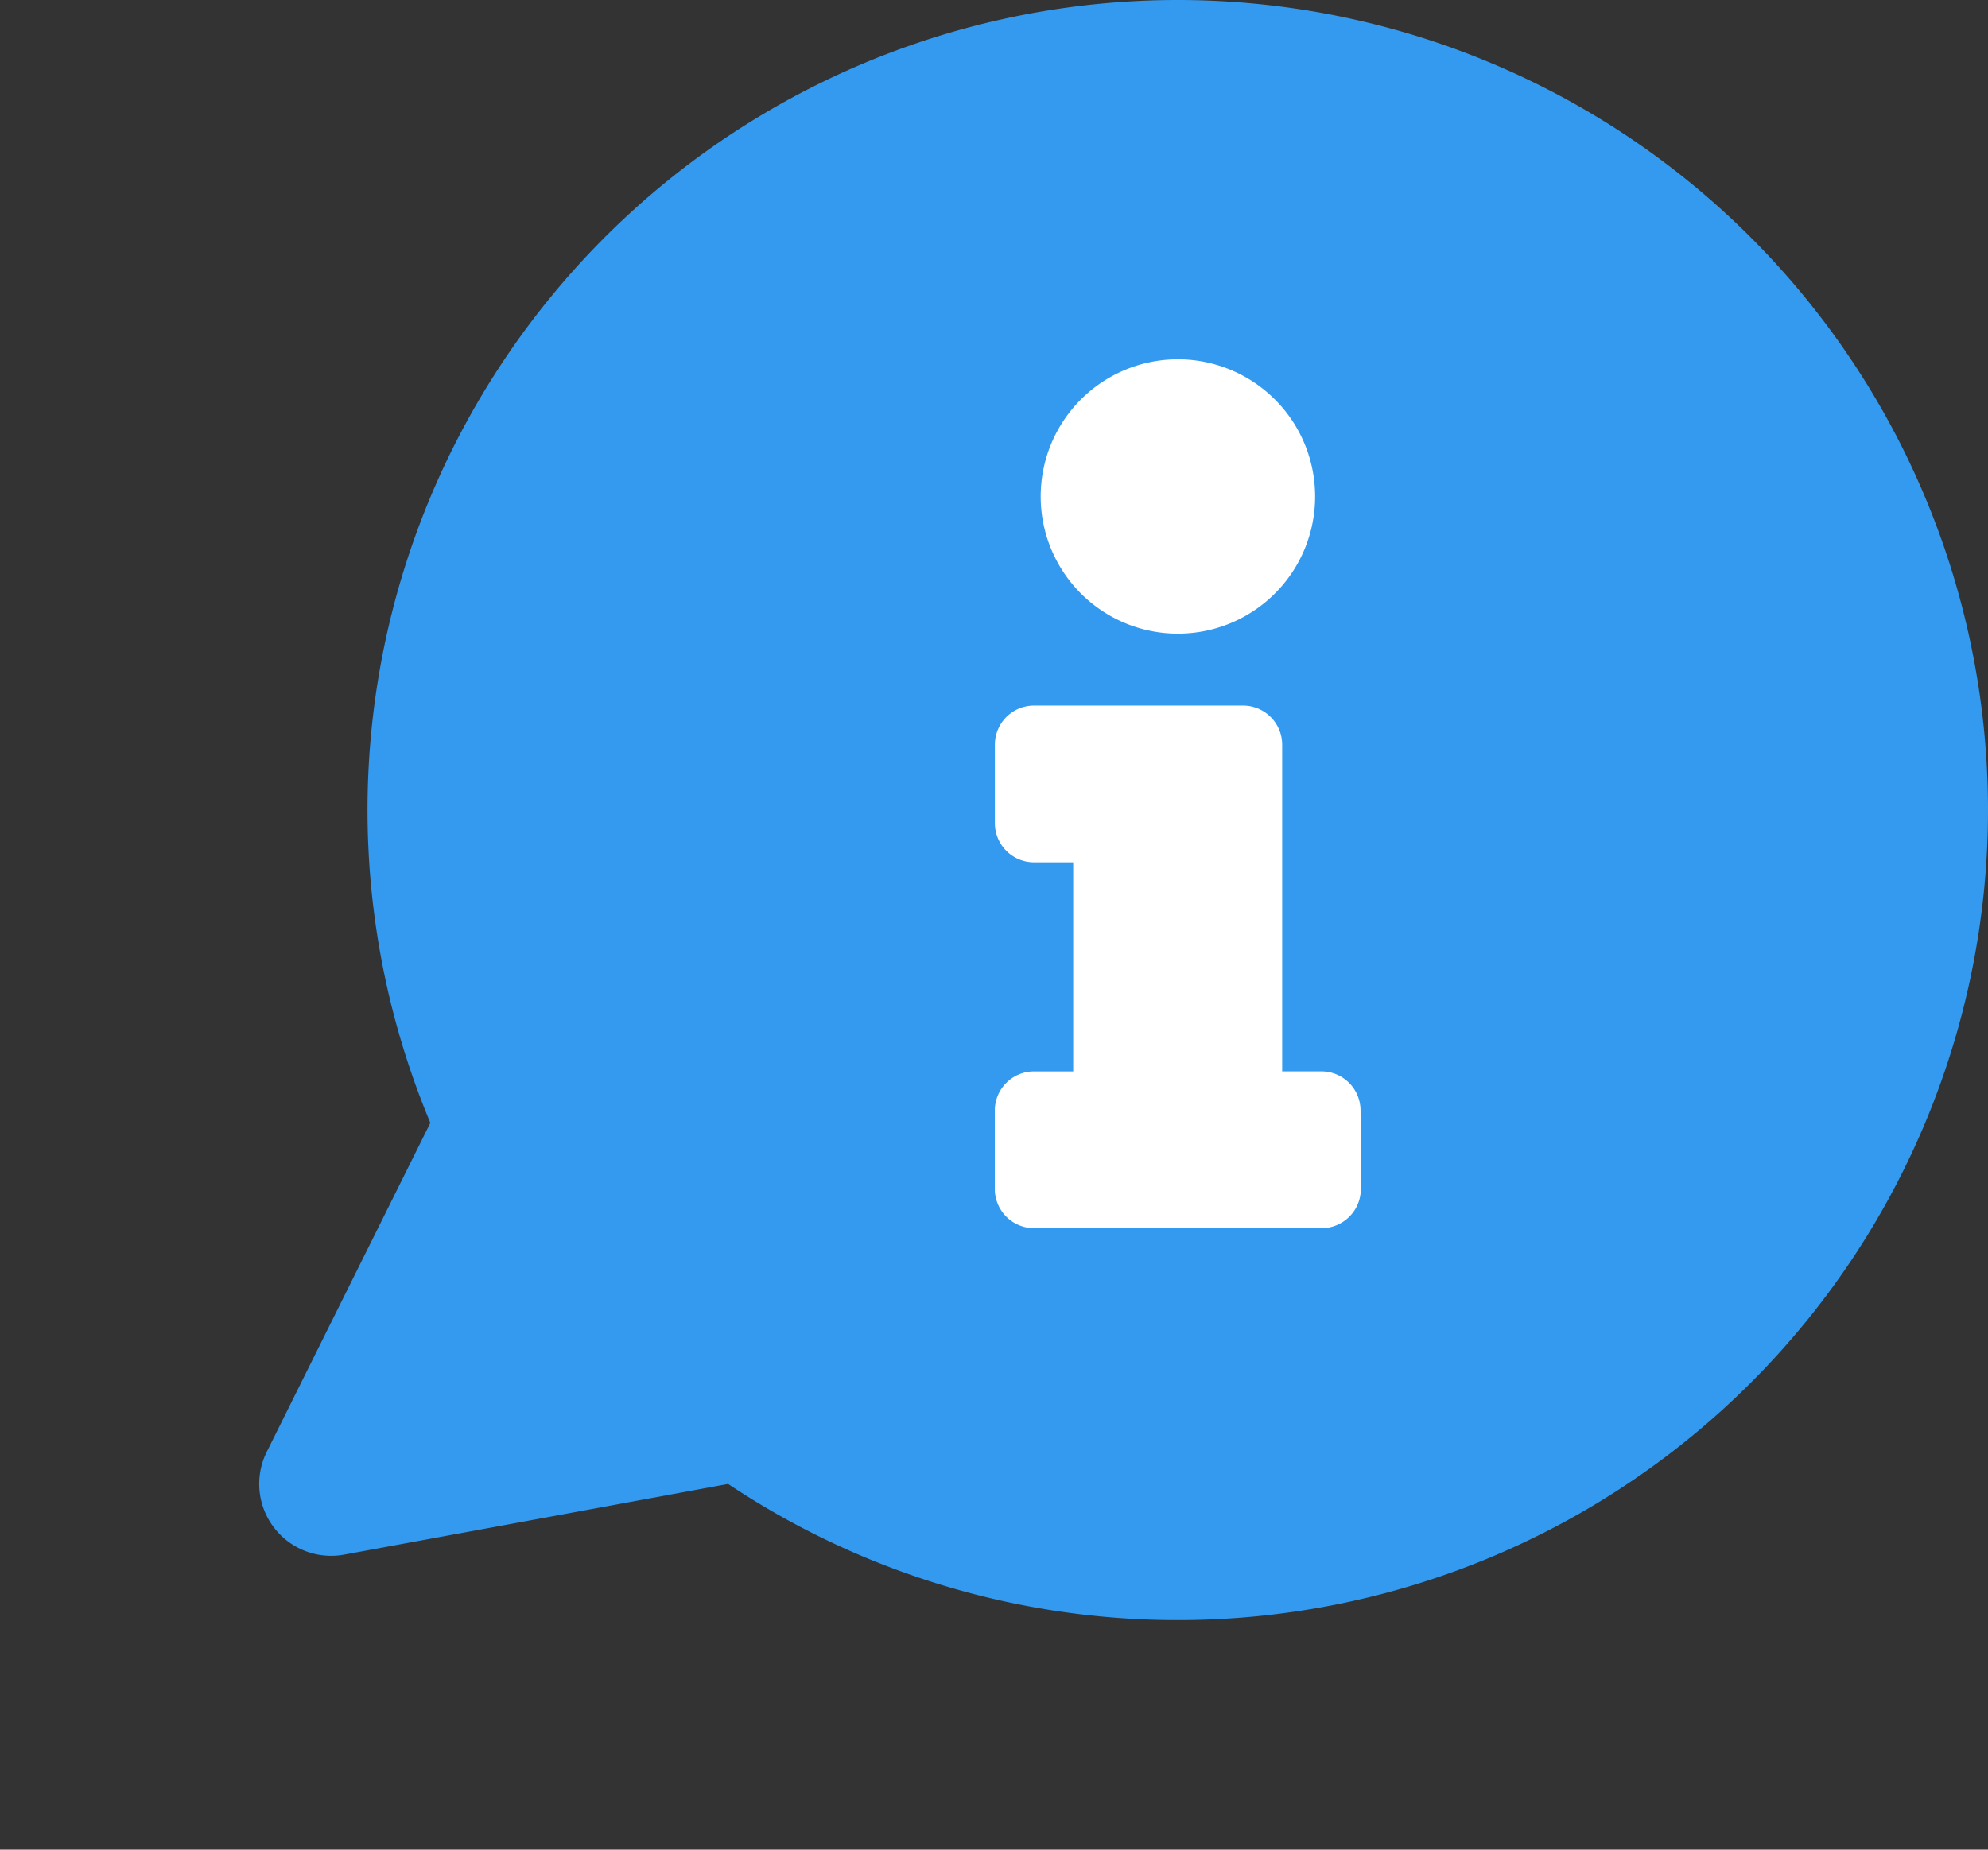 <svg xmlns="http://www.w3.org/2000/svg" width="55.289" height="51.452" viewBox="0 0 55.289 51.452">
  <rect x="0" y="0" width="55.289" height="51.452" fill="#333333" stroke="none"/>
  <g id="Group_1237" data-name="Group 1237" transform="translate(1963 -10783.504)">
    <ellipse id="Ellipse_2" data-name="Ellipse 2" cx="20.09" cy="19.373" rx="20.09" ry="19.373" transform="translate(-1951 10787.561)" fill="#fff"/>
    <g id="Group_1220" data-name="Group 1220" transform="translate(-1963 10783.504)">
      <g id="Group_1" data-name="Group 1" transform="translate(0 0)">
        <path id="Icon_awesome-info-circle" data-name="Icon awesome-info-circle" d="M23.1.562A22.534,22.534,0,1,0,45.63,23.1,22.537,22.537,0,0,0,23.1.562Zm0,9.995a3.816,3.816,0,1,1-3.816,3.816A3.816,3.816,0,0,1,23.1,10.557Zm5.088,23.079a1.09,1.09,0,0,1-1.09,1.09h-8a1.09,1.09,0,0,1-1.09-1.09V31.456a1.09,1.09,0,0,1,1.09-1.09h1.09V24.55H19.1a1.09,1.09,0,0,1-1.09-1.09V21.279a1.09,1.09,0,0,1,1.09-1.09h5.815A1.09,1.09,0,0,1,26,21.279v9.086h1.09a1.09,1.09,0,0,1,1.09,1.09Z" transform="translate(9.659 -0.562)" fill="#339af0"/>
        <path id="Polygon_1" data-name="Polygon 1" d="M7.579,3.578a2,2,0,0,1,3.578,0L17.288,15.84A2,2,0,0,1,15.5,18.735H3.236A2,2,0,0,1,1.447,15.84Z" transform="translate(11.275 51.452) rotate(-127)" fill="#339af0"/>
      </g>
    </g>
  </g>
</svg>
